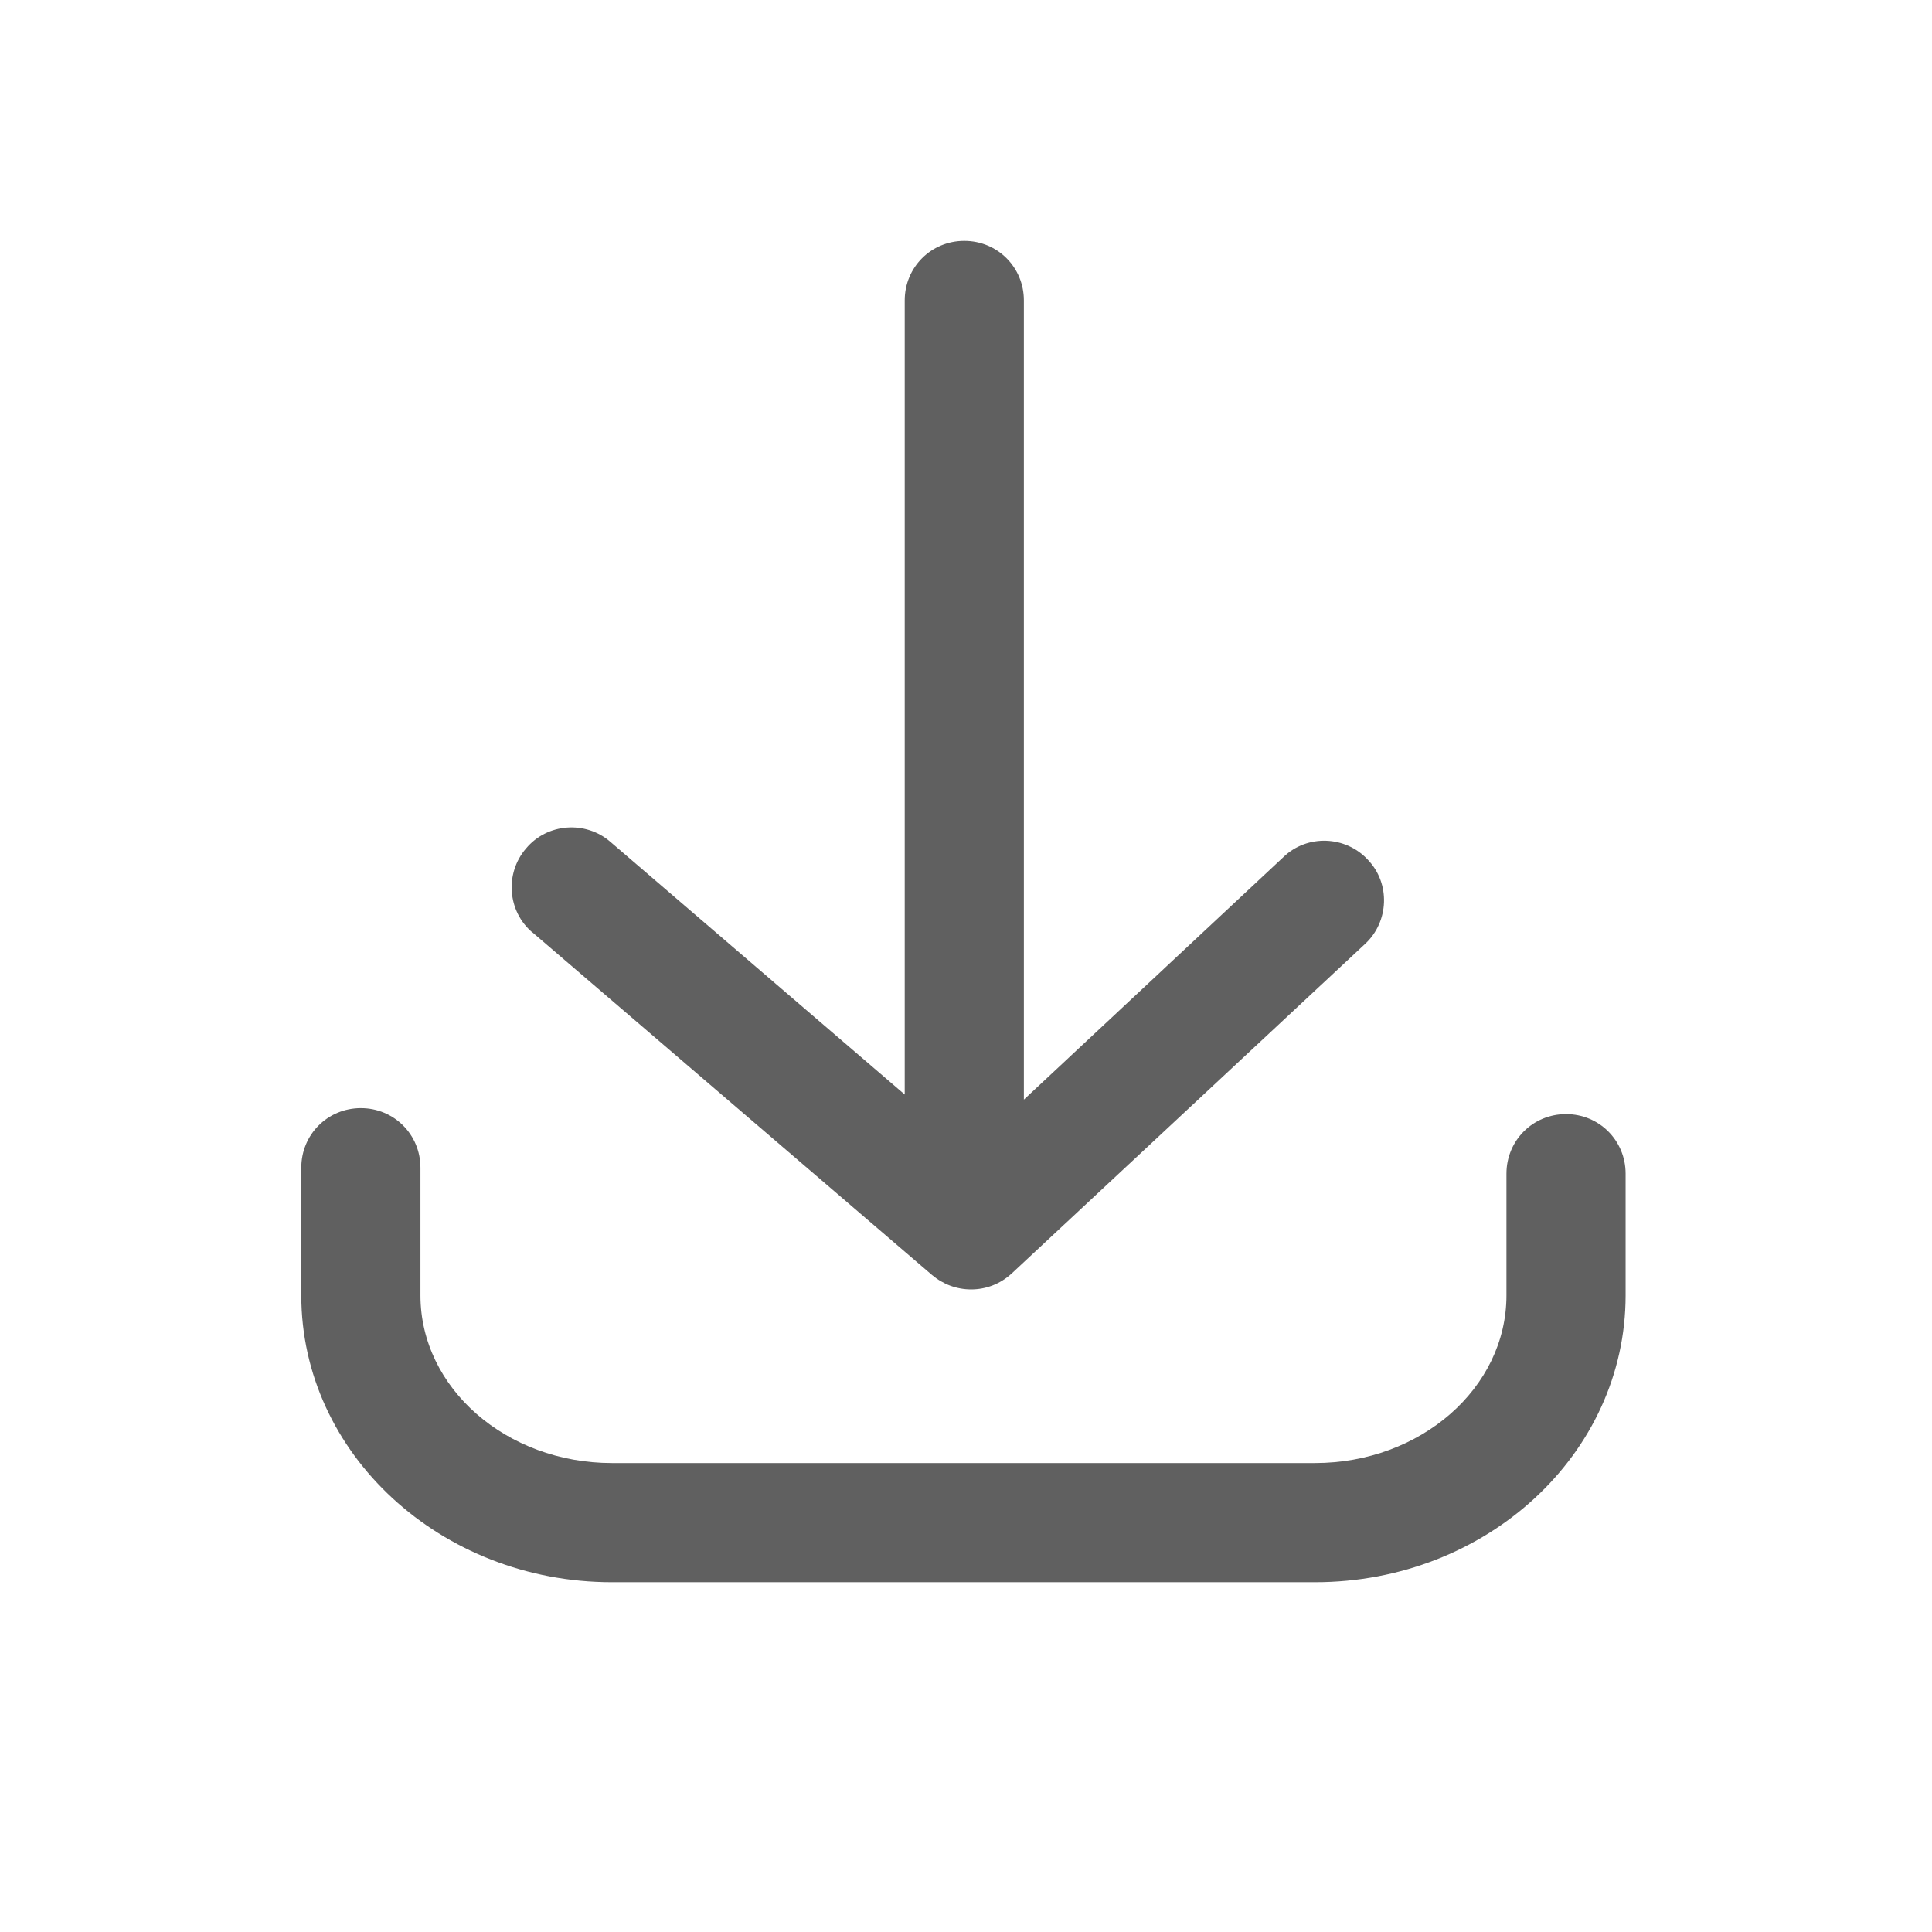 <?xml version="1.0" encoding="UTF-8"?>
<svg id="_图层_1" data-name=" 图层 1" xmlns="http://www.w3.org/2000/svg" version="1.1" viewBox="0 0 227 227">
  <defs>
    <style>
      .cls-1 {
        fill: #606060;
        stroke-width: 0px;
      }
    </style>
  </defs>
  <path class="cls-1" d="M184,130.9c-3.9,0-7,3.1-7,7v14.3c0,10.9-10.1,19.7-22.5,19.7h-82.6c-12.4,0-22.5-8.8-22.5-19.7v-15c0-3.9-3.1-7-7-7s-7,3.1-7,7v15c0,18.6,16.4,33.7,36.5,33.7h82.6c20.2,0,36.5-15.1,36.5-33.7v-14.3c0-3.9-3.1-7-7-7Z"/>
  <path class="cls-1" d="M62.5,109.5l47,40.3c1.3,1.1,2.9,1.7,4.6,1.7s3.4-.6,4.8-1.9l41.5-38.7c2.8-2.6,3-7.1.3-9.9-2.6-2.8-7.1-3-9.9-.3l-30.5,28.5V35.3c0-3.9-3.1-7-7-7s-7,3.1-7,7v93.3l-34.6-29.7c-2.9-2.5-7.4-2.2-9.9.8-2.5,2.9-2.2,7.4.8,9.9Z"/>
</svg>